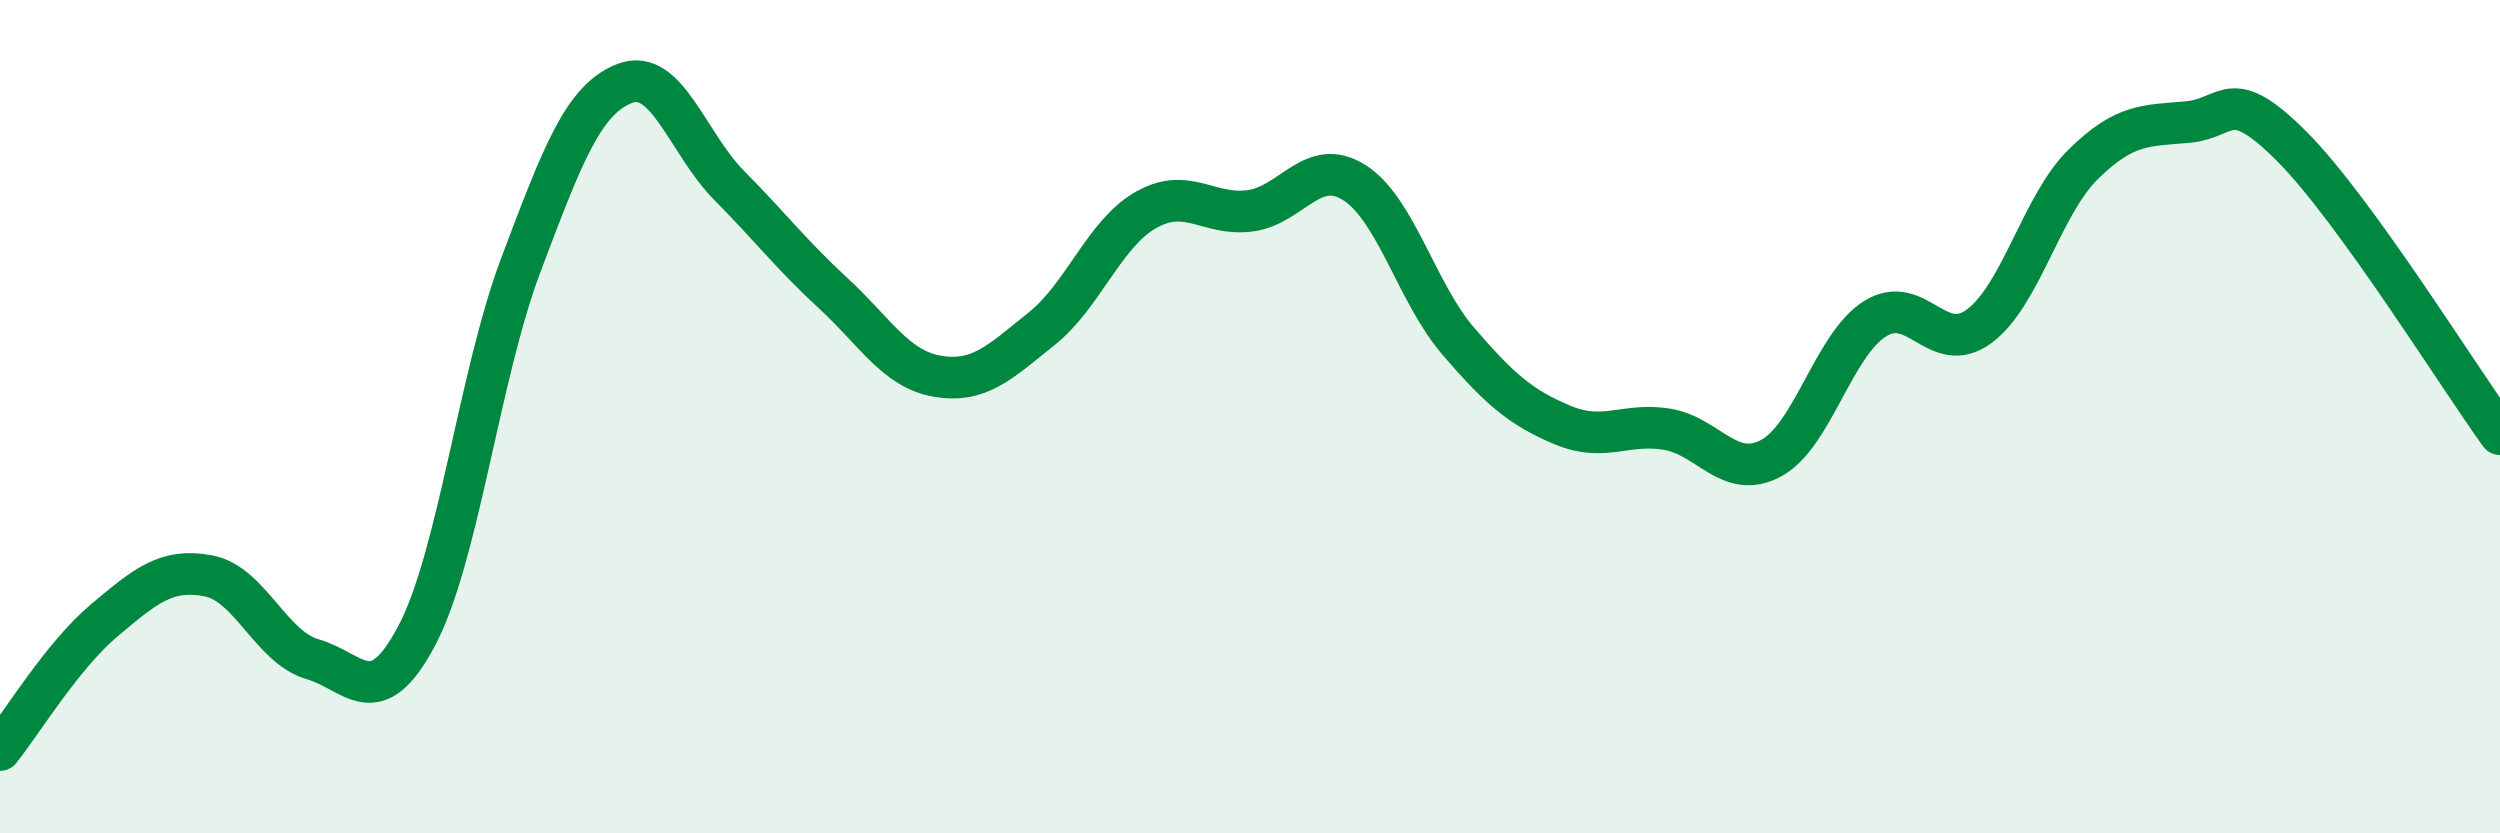 
    <svg width="60" height="20" viewBox="0 0 60 20" xmlns="http://www.w3.org/2000/svg">
      <path
        d="M 0,18 C 0.5,17.38 1.5,15.73 2.5,14.89 C 3.5,14.05 4,13.63 5,13.82 C 6,14.01 6.5,15.53 7.5,15.82 C 8.5,16.11 9,17.15 10,15.26 C 11,13.37 11.5,9.01 12.5,6.36 C 13.5,3.71 14,2.38 15,2 C 16,1.62 16.5,3.44 17.5,4.45 C 18.5,5.46 19,6.12 20,7.04 C 21,7.96 21.5,8.86 22.5,9.03 C 23.5,9.2 24,8.69 25,7.89 C 26,7.09 26.5,5.61 27.5,5.04 C 28.5,4.47 29,5.19 30,5.06 C 31,4.93 31.5,3.75 32.5,4.38 C 33.5,5.01 34,7.03 35,8.19 C 36,9.35 36.5,9.78 37.5,10.2 C 38.5,10.62 39,10.14 40,10.3 C 41,10.46 41.5,11.53 42.5,11 C 43.5,10.47 44,8.28 45,7.65 C 46,7.02 46.5,8.57 47.5,7.83 C 48.5,7.09 49,4.92 50,3.94 C 51,2.96 51.5,3.02 52.5,2.93 C 53.5,2.84 53.5,2.01 55,3.51 C 56.5,5.01 59,9.04 60,10.42L60 20L0 20Z"
        fill="#008740"
        opacity="0.1"
        stroke-linecap="round"
        stroke-linejoin="round"
      />
      <path
        d="M 0,18 C 0.5,17.38 1.5,15.73 2.5,14.89 C 3.5,14.05 4,13.63 5,13.82 C 6,14.01 6.5,15.53 7.5,15.82 C 8.5,16.11 9,17.15 10,15.26 C 11,13.37 11.5,9.01 12.5,6.36 C 13.5,3.71 14,2.38 15,2 C 16,1.62 16.5,3.44 17.5,4.45 C 18.5,5.46 19,6.12 20,7.04 C 21,7.96 21.5,8.86 22.5,9.03 C 23.5,9.2 24,8.69 25,7.89 C 26,7.09 26.5,5.61 27.5,5.04 C 28.5,4.47 29,5.19 30,5.06 C 31,4.93 31.5,3.75 32.5,4.38 C 33.5,5.01 34,7.03 35,8.19 C 36,9.35 36.5,9.78 37.5,10.2 C 38.5,10.62 39,10.14 40,10.3 C 41,10.46 41.5,11.53 42.5,11 C 43.5,10.47 44,8.28 45,7.65 C 46,7.02 46.5,8.57 47.5,7.83 C 48.5,7.09 49,4.92 50,3.94 C 51,2.96 51.5,3.02 52.5,2.93 C 53.5,2.84 53.5,2.01 55,3.51 C 56.5,5.01 59,9.04 60,10.42"
        stroke="#008740"
        stroke-width="1"
        fill="none"
        stroke-linecap="round"
        stroke-linejoin="round"
      />
    </svg>
  